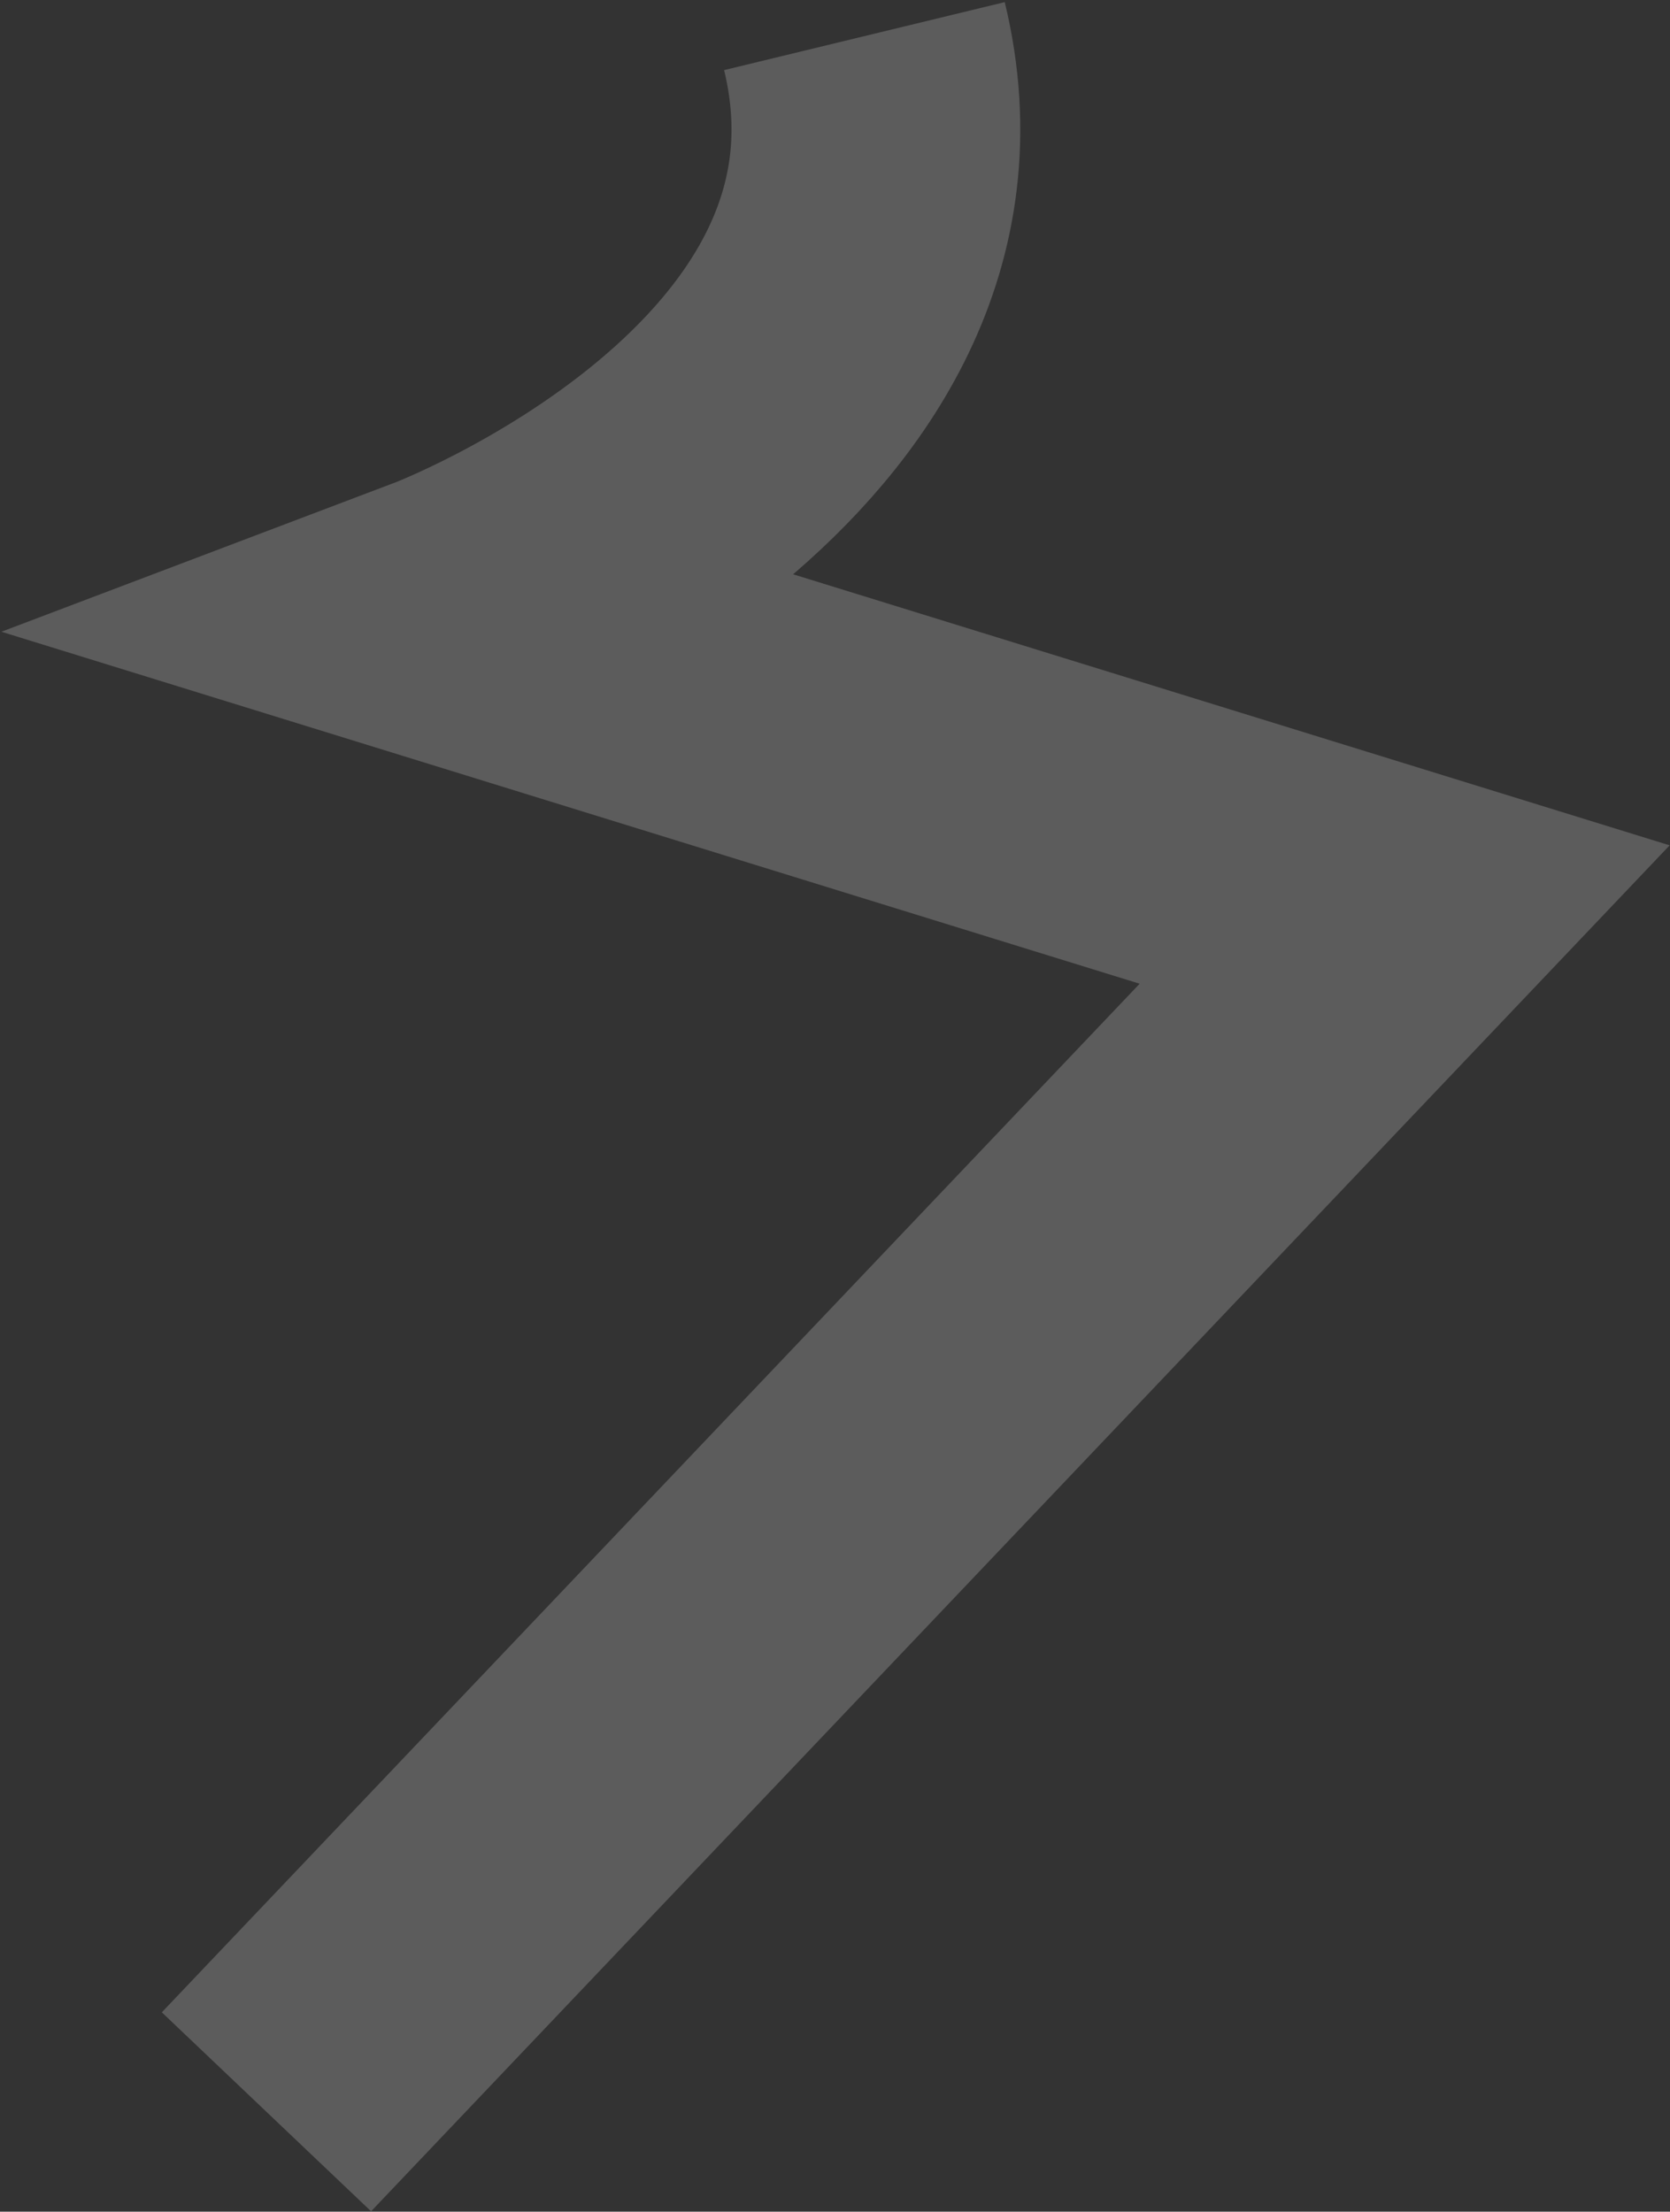 <?xml version="1.0" encoding="UTF-8"?> <svg xmlns="http://www.w3.org/2000/svg" width="694" height="919" viewBox="0 0 694 919" fill="none"><rect x="0" y="0" width="694" height="919" fill="#333333" stroke="none"/> <path d="M359.228 15.007C398.228 176.007 185.105 256.755 185.105 256.755L583.728 380.008L110.728 877.508" stroke="white" stroke-opacity="0.2" stroke-width="120"></path> </svg> 